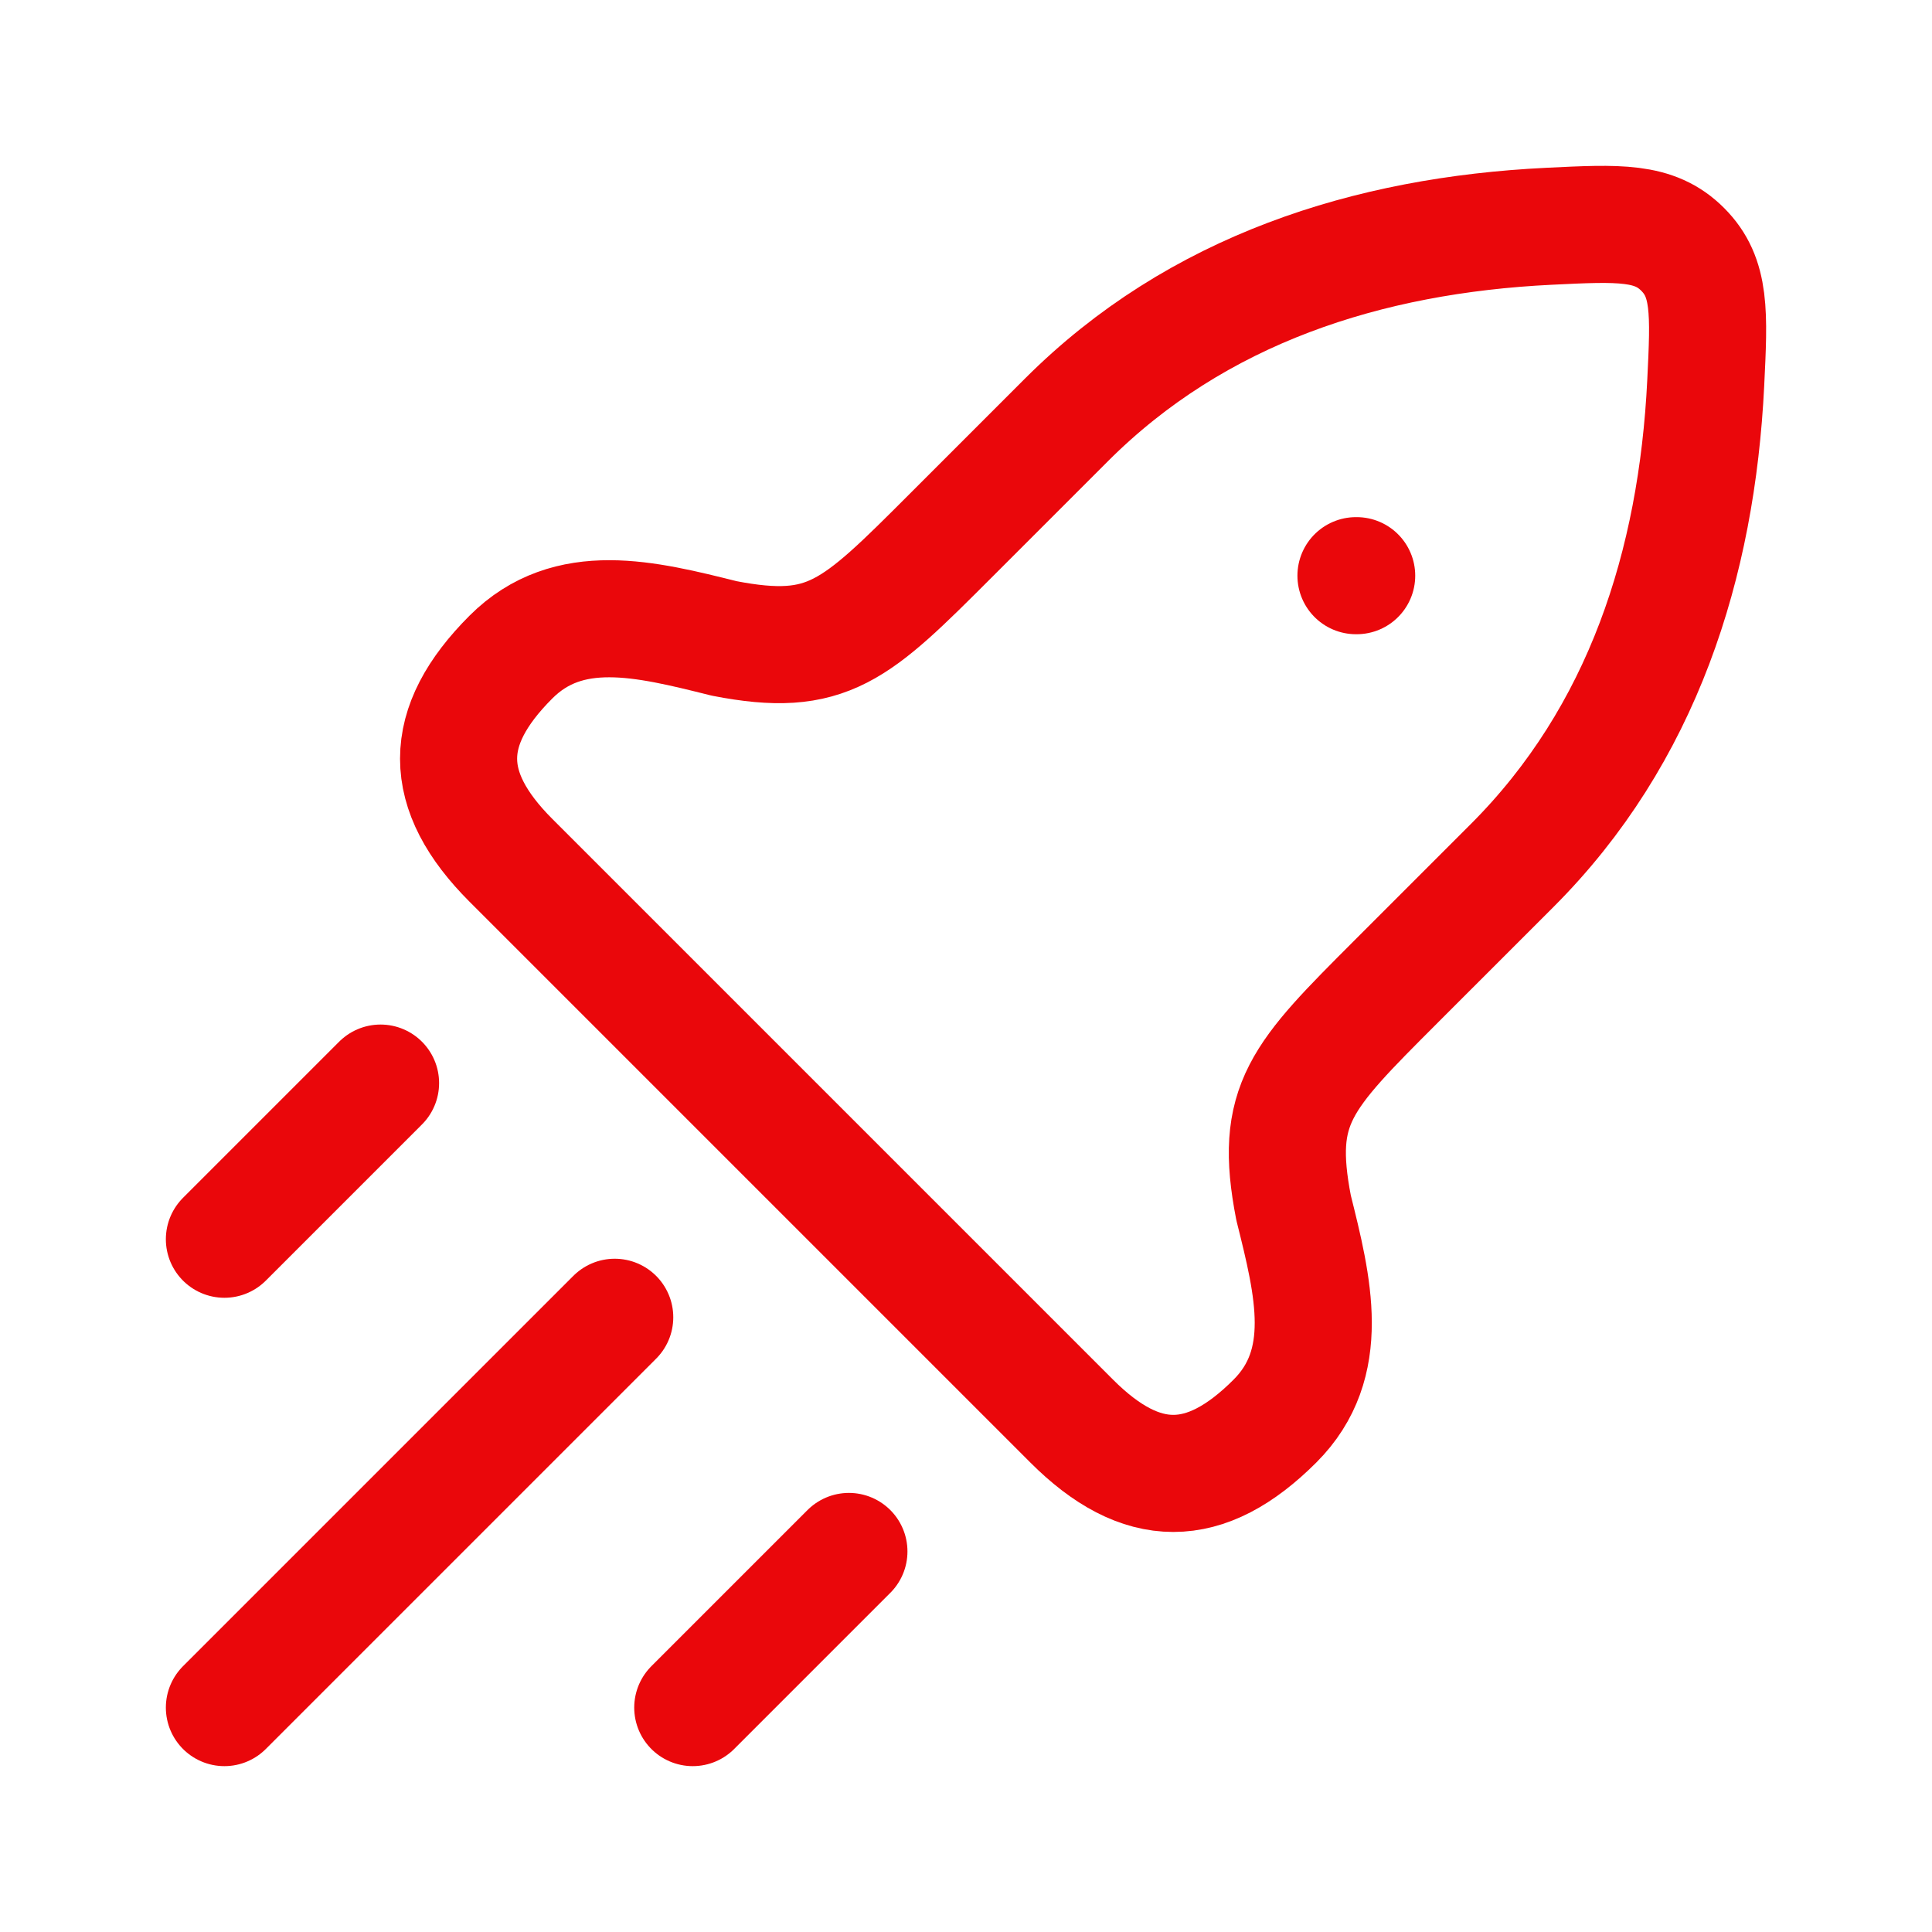 <svg xmlns="http://www.w3.org/2000/svg" width="33" height="33" viewBox="0 0 33 33" fill="none">
  <path d="M16.235 9.153L18.216 7.172C20.446 4.942 23.366 4.016 26.456 3.865C27.658 3.806 28.259 3.777 28.741 4.259C29.223 4.741 29.194 5.342 29.135 6.544C28.983 9.634 28.058 12.554 25.828 14.784L23.847 16.765C22.216 18.396 21.752 18.86 22.095 20.629C22.433 21.981 22.76 23.29 21.777 24.273C20.585 25.465 19.497 25.465 18.305 24.273L8.727 14.695C7.535 13.502 7.535 12.415 8.727 11.223C9.71 10.24 11.019 10.567 12.371 10.905C14.14 11.248 14.604 10.784 16.235 9.153Z" stroke="#EA070B" stroke-width="2" stroke-linejoin="round"/>
  <path d="M23.161 9.833H23.173" stroke="#EA070B" stroke-width="2" stroke-linecap="round" stroke-linejoin="round"/>
  <path d="M3.833 29.167L10.5 22.5" stroke="#EA070B" stroke-width="2" stroke-linecap="round"/>
  <path d="M11.833 29.167L14.5 26.5" stroke="#EA070B" stroke-width="2" stroke-linecap="round"/>
  <path d="M3.833 21.167L6.5 18.5" stroke="#EA070B" stroke-width="2" stroke-linecap="round"/>
</svg>